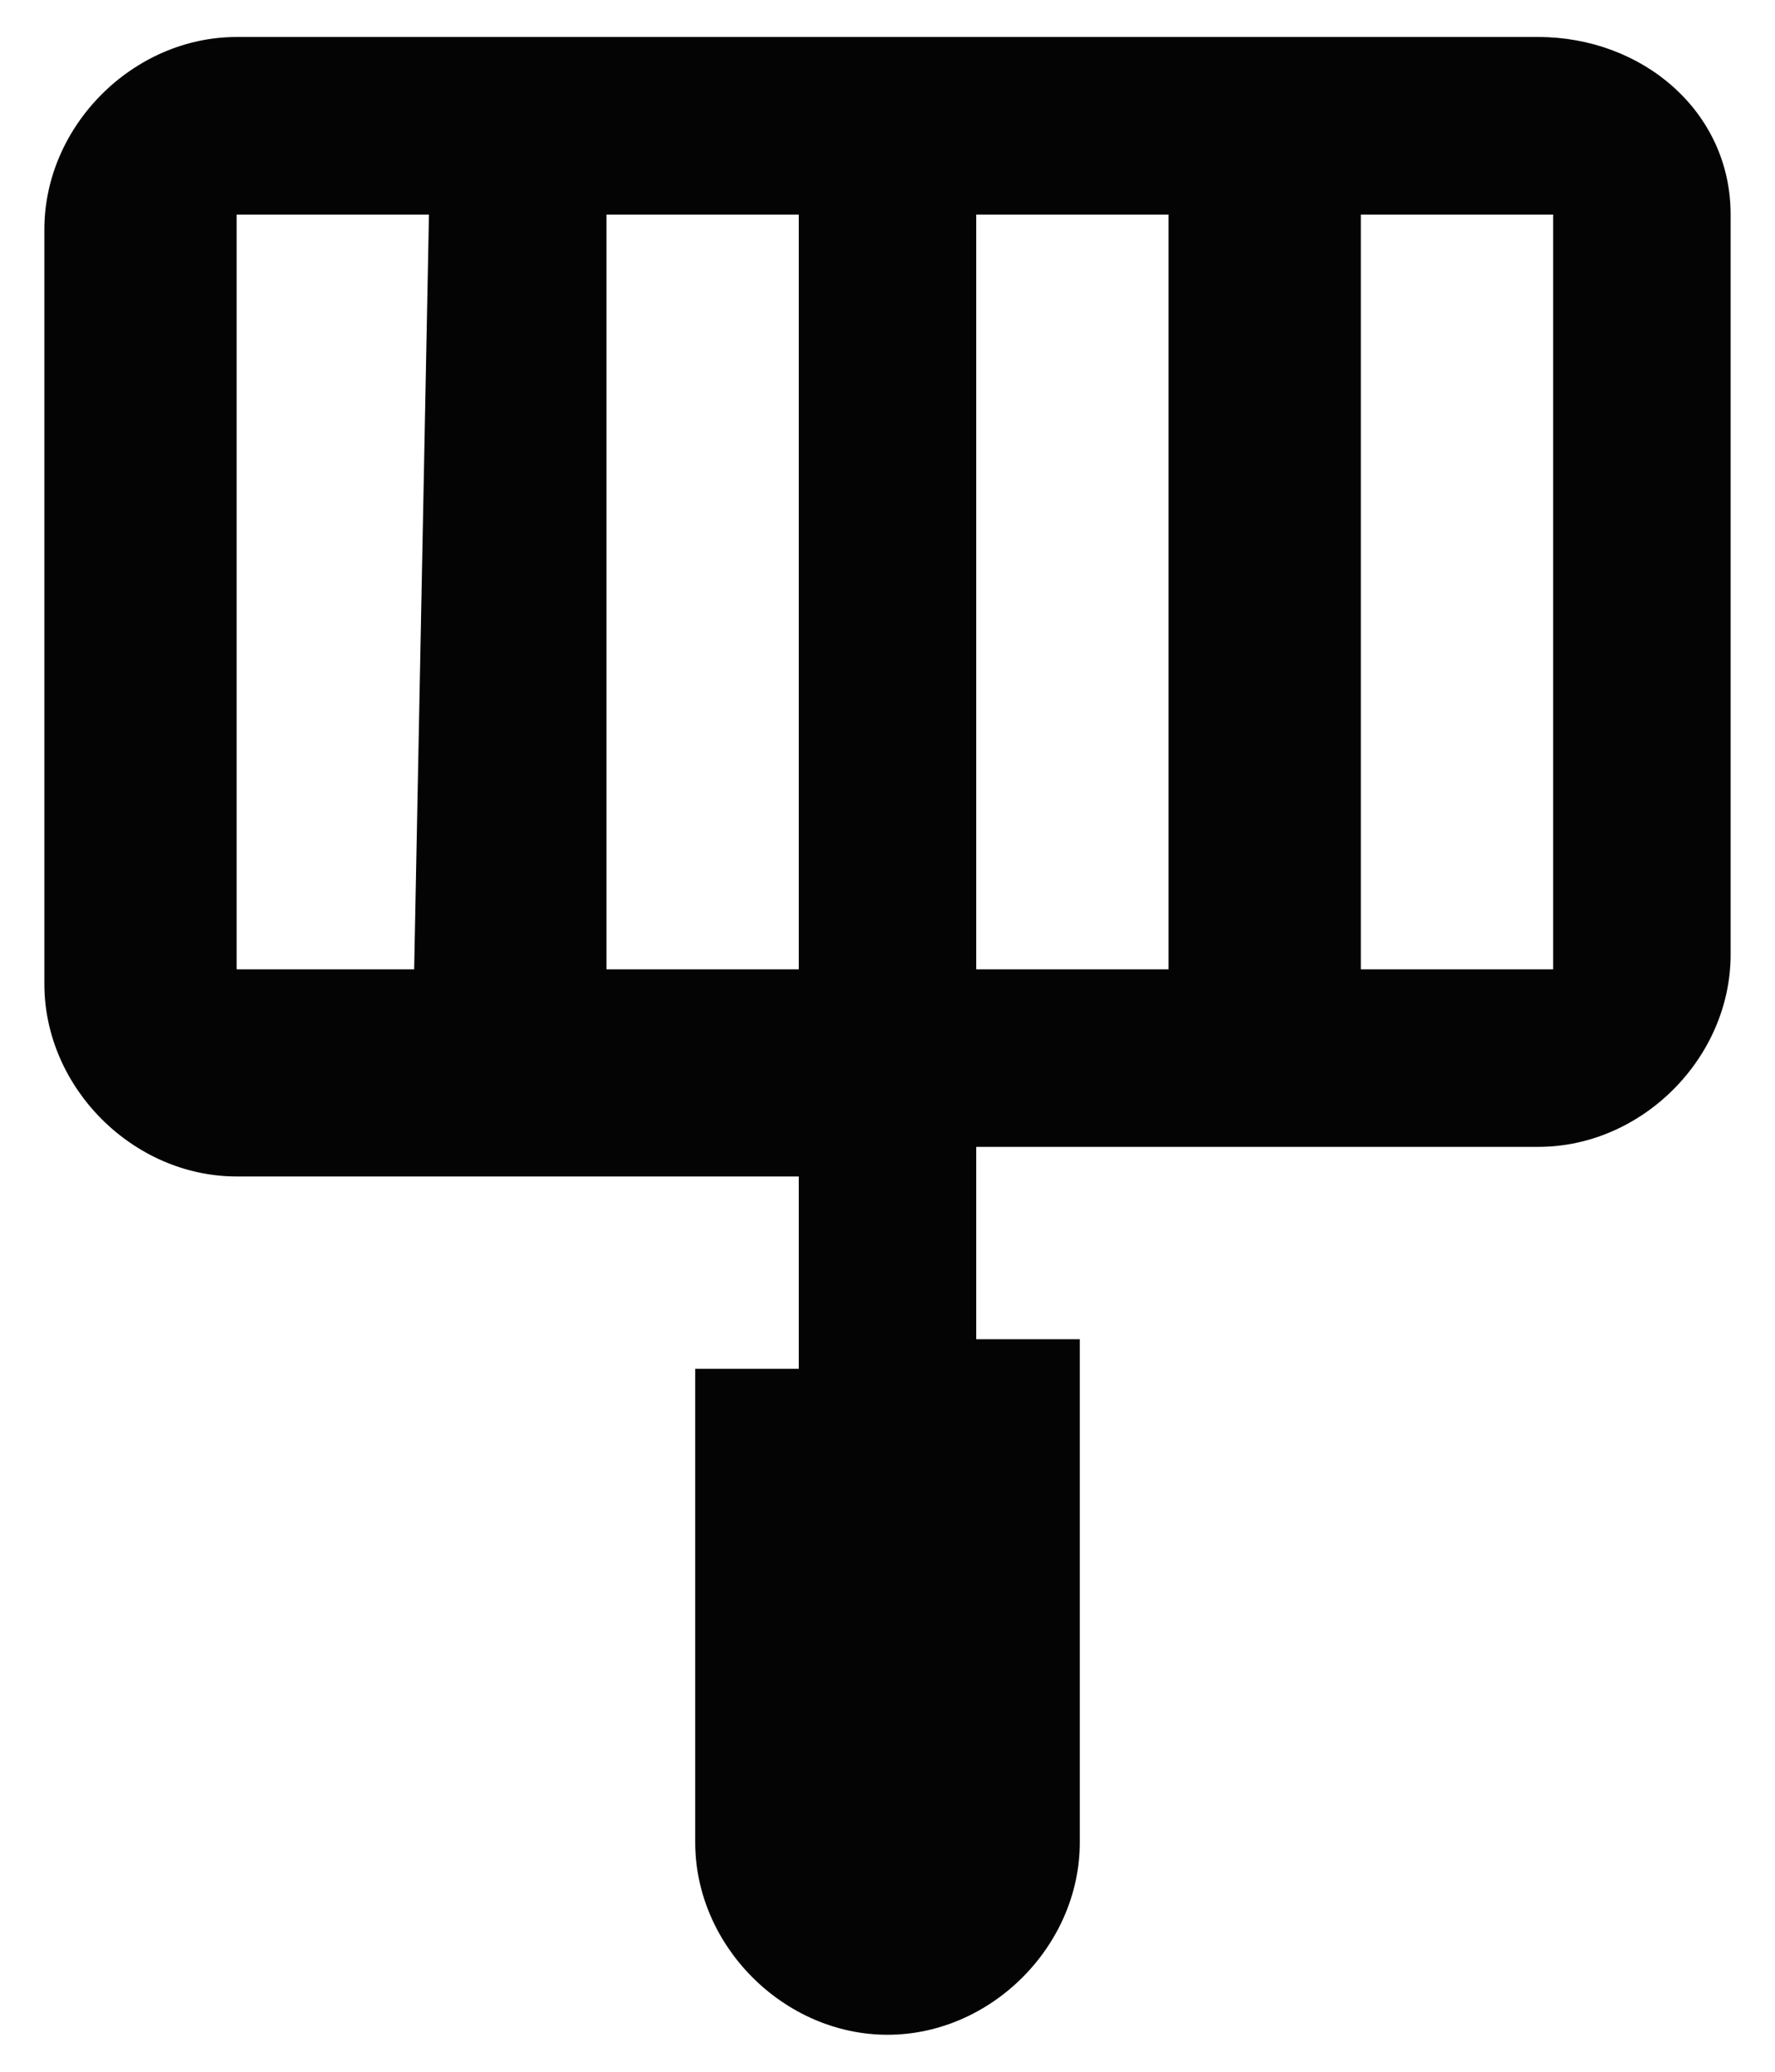 <?xml version="1.0" encoding="UTF-8" standalone="no"?>
<svg
   width="12"
   height="14"
   viewBox="0 0 12 14"
   fill="none"
   version="1.1"
   id="svg1"
   sodipodi:docname="plaid.svg"
   inkscape:version="1.3.2 (091e20e, 2023-11-25, custom)"
   xmlns:inkscape="http://www.inkscape.org/namespaces/inkscape"
   xmlns:sodipodi="http://sodipodi.sourceforge.net/DTD/sodipodi-0.dtd"
   xmlns="http://www.w3.org/2000/svg"
   xmlns:svg="http://www.w3.org/2000/svg">
  <defs
     id="defs1" />
  <sodipodi:namedview
     id="namedview1"
     pagecolor="#ffffff"
     bordercolor="#000000"
     borderopacity="0.25"
     inkscape:showpageshadow="2"
     inkscape:pageopacity="0.0"
     inkscape:pagecheckerboard="0"
     inkscape:deskcolor="#d1d1d1"
     inkscape:zoom="55.5"
     inkscape:cx="5.990991"
     inkscape:cy="7"
     inkscape:window-width="1920"
     inkscape:window-height="991"
     inkscape:window-x="-9"
     inkscape:window-y="-9"
     inkscape:window-maximized="1"
     inkscape:current-layer="svg1" />
  <g
     id="g3"
     transform="translate(0,-0.15)"
     style="fill:#040404;fill-opacity:1">
	<g
   id="g2"
   style="fill:#040404;fill-opacity:1">
		<path
   d="M 10.4,0.4 H 1.6 C 0.9,0.4 0.3,1 0.3,1.7 v 5.1 c 0,0.7 0.6,1.3 1.3,1.3 H 5.4 V 9.4 H 4.7 v 3.2 c 0,0.7 0.6,1.3 1.3,1.3 0.7,0 1.3,-0.6 1.3,-1.3 V 9.2 H 6.6 V 7.9 h 3.8 c 0.7,0 1.3,-0.6 1.3,-1.3 v -5 C 11.7,0.9 11.1,0.4 10.4,0.4 Z M 2.8,6.7 H 1.6 V 1.6 h 1.3 z m 2.6,0 H 4.1 V 1.6 h 1.3 z m 2.5,0 H 6.6 V 1.6 h 1.3 z m 2.5,0 H 9.2 V 1.6 h 1.3 v 5.1 z"
   id="path1-6"
   style="fill:#040404;fill-opacity:1" />

	</g>

</g>
</svg>
